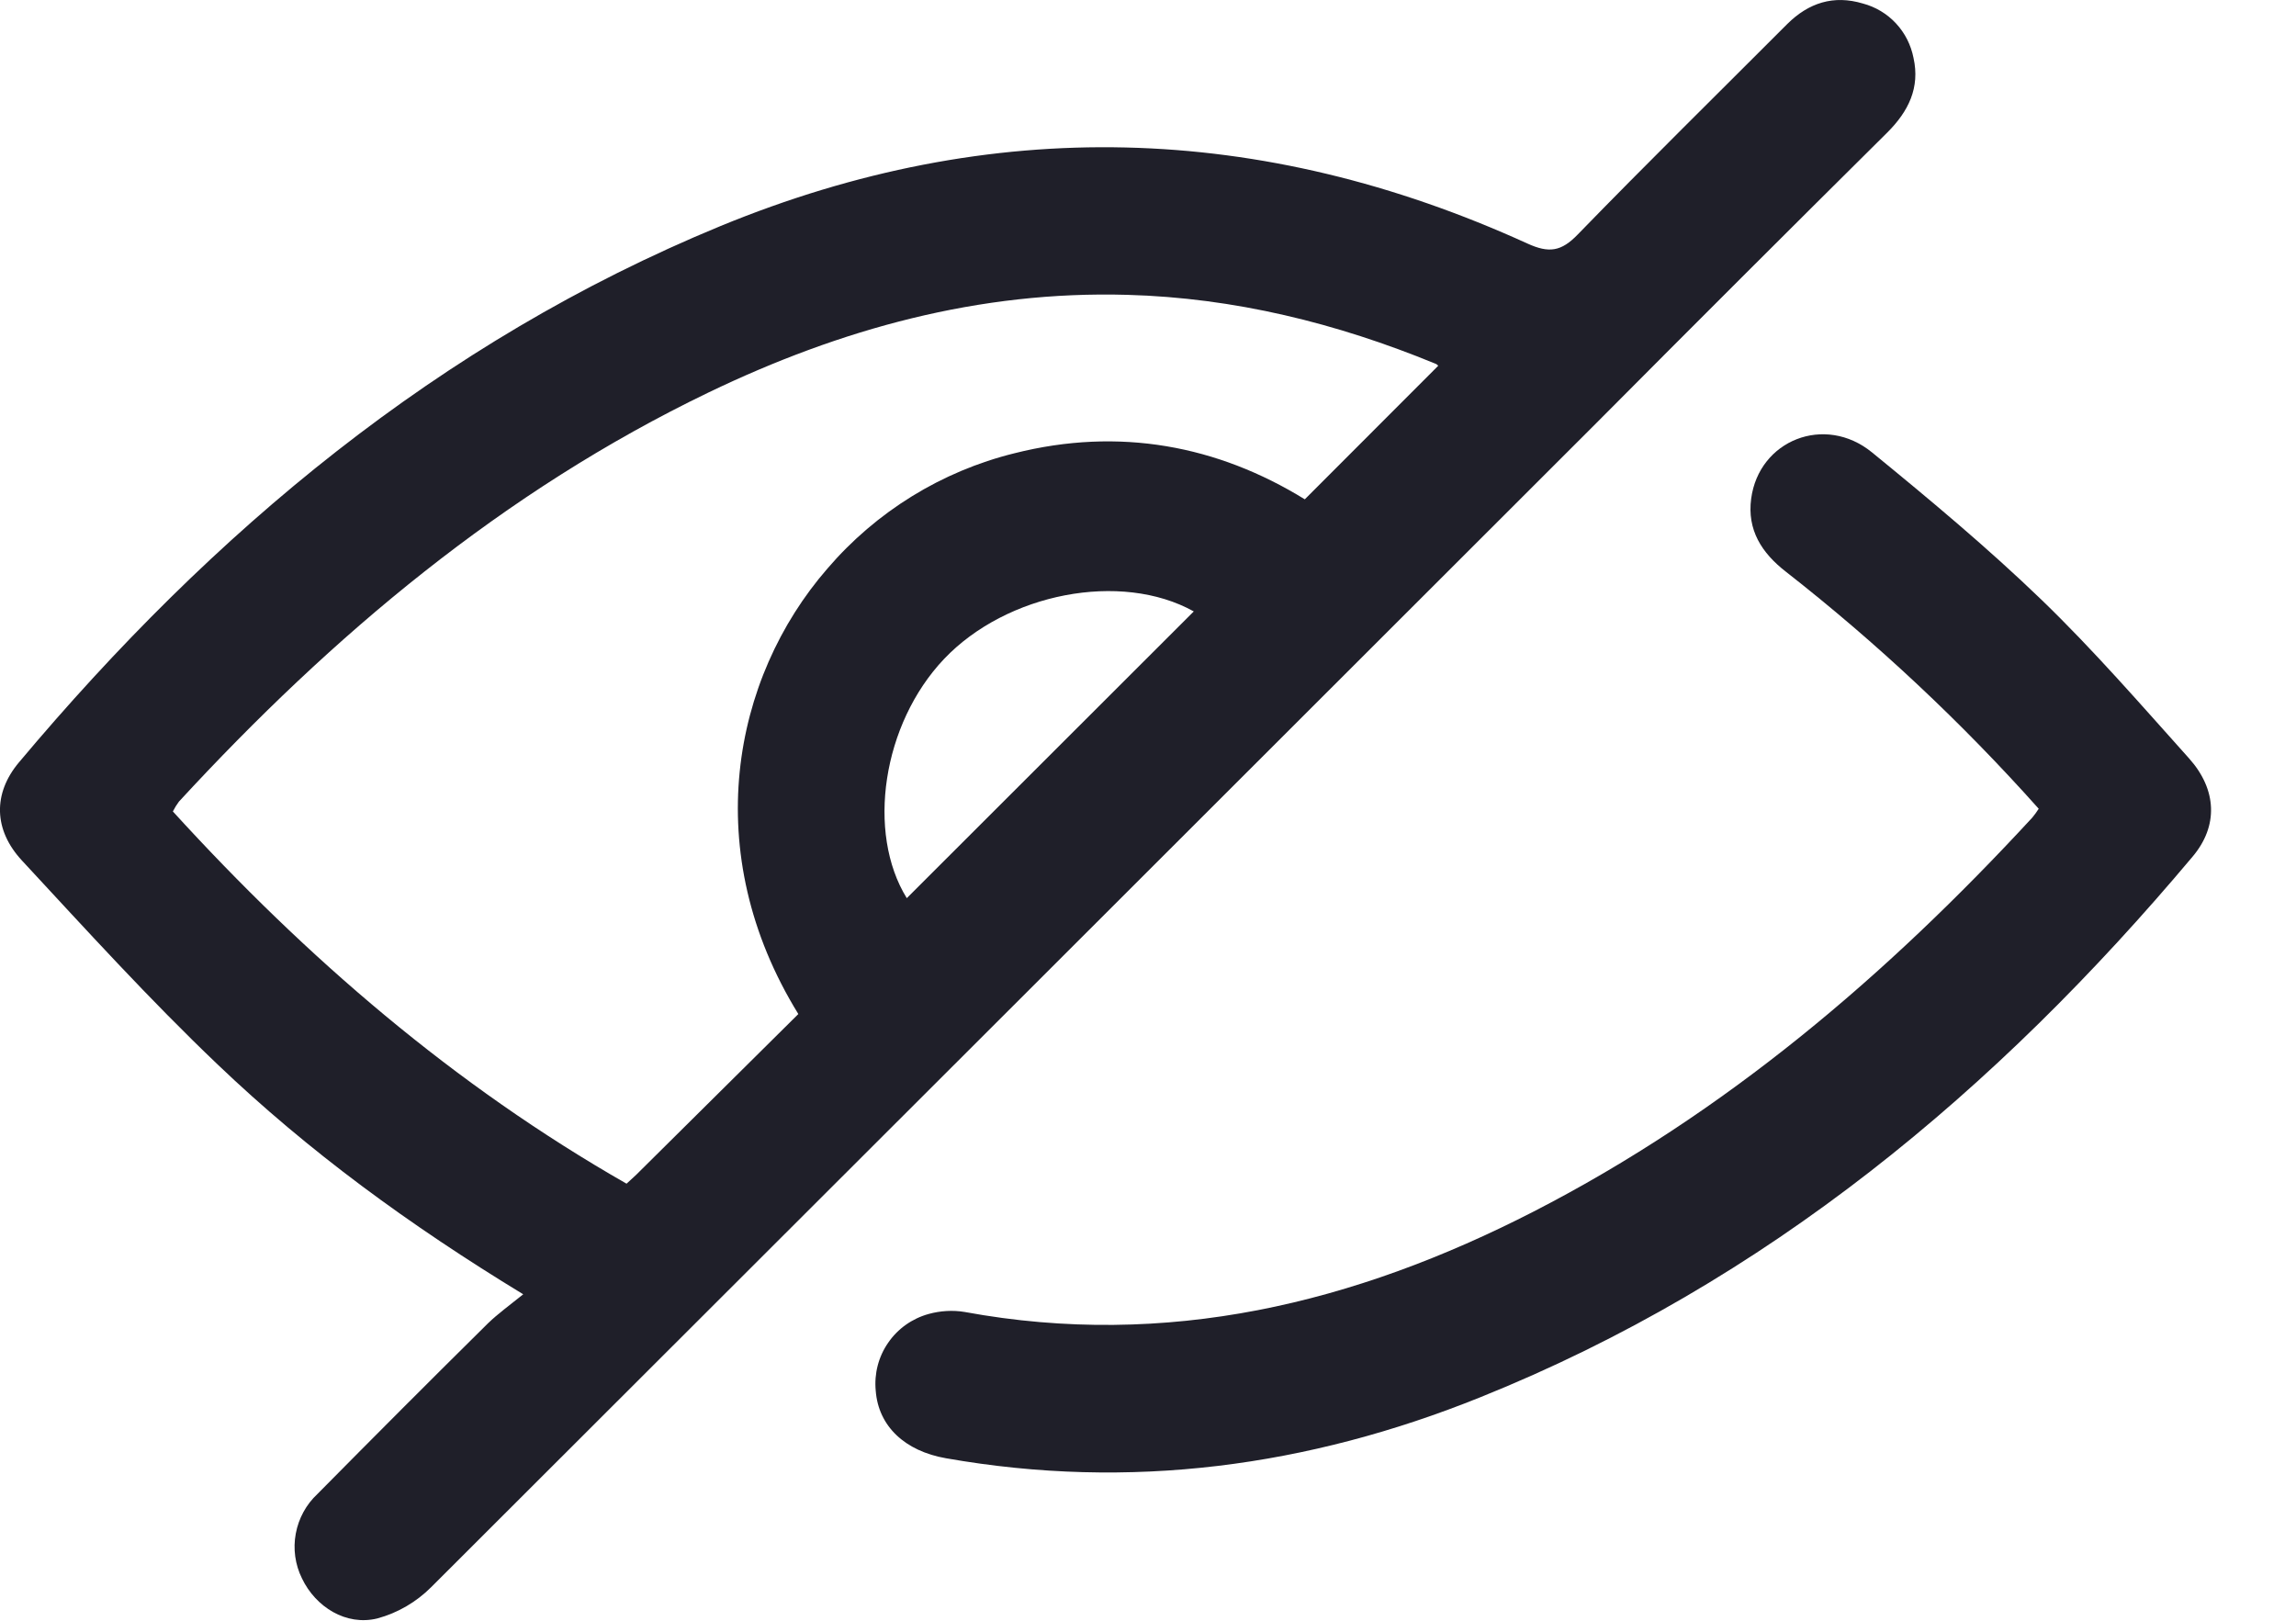 <svg width="17" height="12" viewBox="0 0 17 12" fill="none" xmlns="http://www.w3.org/2000/svg">
<path d="M3.874 9.583C3.029 9.069 2.282 8.522 1.612 7.882C1.107 7.401 0.637 6.883 0.163 6.372C-0.048 6.145 -0.053 5.875 0.14 5.645C1.575 3.935 3.25 2.533 5.334 1.674C7.341 0.848 9.337 0.905 11.309 1.803C11.469 1.876 11.56 1.863 11.683 1.735C12.193 1.21 12.716 0.696 13.233 0.178C13.391 0.021 13.576 -0.039 13.793 0.026C13.887 0.051 13.972 0.102 14.038 0.173C14.105 0.245 14.149 0.333 14.168 0.429C14.217 0.649 14.131 0.824 13.975 0.98C13.254 1.695 12.536 2.412 11.82 3.132C8.944 6.006 6.069 8.879 3.193 11.751C3.082 11.862 2.945 11.942 2.794 11.983C2.562 12.04 2.337 11.898 2.236 11.687C2.185 11.584 2.169 11.468 2.19 11.355C2.211 11.242 2.267 11.139 2.351 11.061C2.77 10.637 3.191 10.215 3.615 9.796C3.688 9.726 3.771 9.666 3.874 9.583ZM5.911 7.508C5.173 6.312 5.419 5.023 6.127 4.209C6.488 3.788 6.972 3.489 7.511 3.356C8.288 3.16 9.015 3.299 9.661 3.697L10.649 2.708C10.643 2.701 10.635 2.695 10.626 2.692C9.896 2.392 9.139 2.205 8.347 2.183C7.251 2.152 6.225 2.435 5.246 2.906C3.726 3.638 2.461 4.703 1.325 5.935C1.308 5.958 1.293 5.982 1.28 6.008C2.269 7.093 3.364 8.036 4.639 8.764C4.678 8.728 4.708 8.702 4.736 8.673L5.911 7.508ZM8.839 4.527C8.3 4.227 7.454 4.391 6.99 4.879C6.533 5.361 6.414 6.165 6.714 6.65L8.839 4.527Z" fill="#1F1F29"/>
<path d="M15.095 5.988C14.524 5.348 13.898 4.761 13.223 4.233C13.044 4.094 12.935 3.924 12.966 3.692C13.024 3.259 13.511 3.065 13.86 3.349C14.291 3.701 14.719 4.058 15.119 4.444C15.502 4.814 15.852 5.218 16.209 5.616C16.415 5.847 16.426 6.116 16.234 6.343C14.78 8.074 13.08 9.494 10.959 10.346C9.685 10.859 8.367 11.037 7.004 10.797C6.701 10.744 6.504 10.561 6.484 10.297C6.472 10.171 6.504 10.046 6.576 9.942C6.647 9.838 6.753 9.763 6.875 9.729C6.962 9.705 7.054 9.699 7.143 9.714C8.64 9.989 10.028 9.651 11.354 8.971C12.774 8.242 13.97 7.221 15.047 6.054C15.065 6.033 15.08 6.011 15.095 5.988Z" fill="#1F1F29"/>
</svg>
